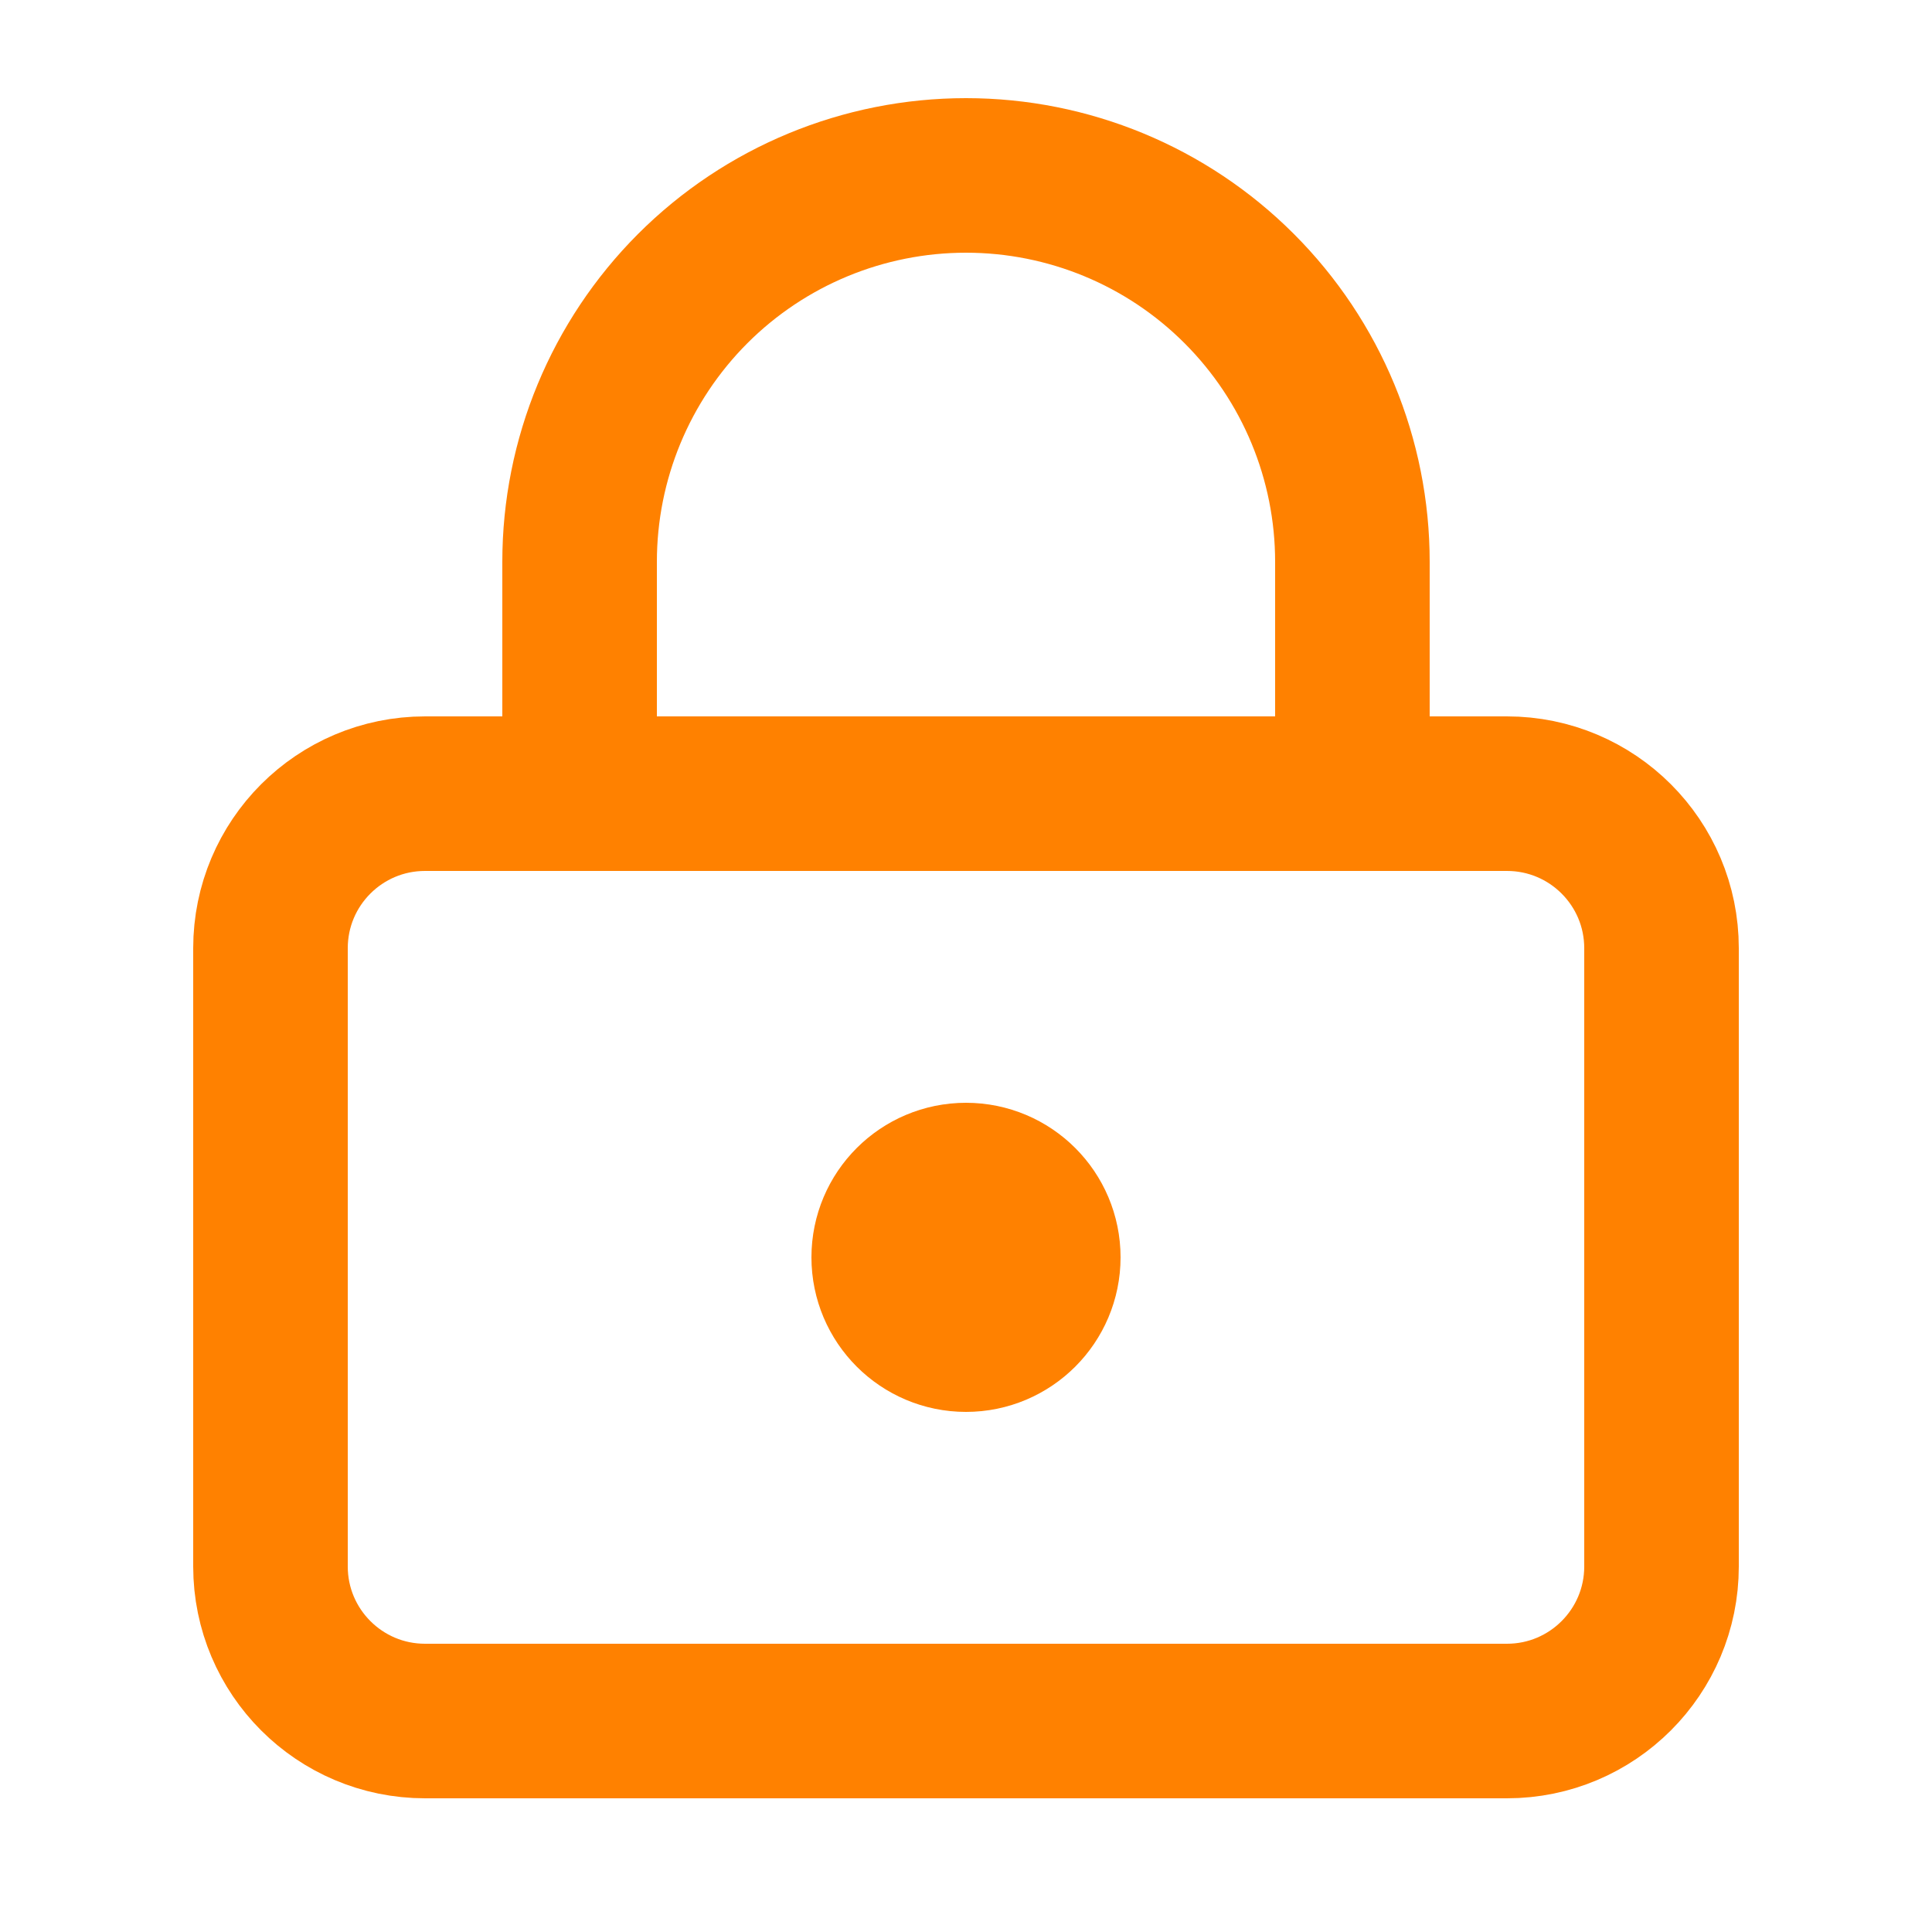 <svg xmlns="http://www.w3.org/2000/svg" width="25" height="25" viewBox="0 0 25 25" fill="none"><path d="M7.5 10.27V7.27C7.5 5.943 8.027 4.672 8.964 3.734C9.902 2.796 11.174 2.27 12.5 2.27C13.826 2.27 15.098 2.796 16.035 3.734C16.973 4.672 17.5 5.943 17.5 7.27V10.27M13.5 16.27C13.5 16.822 13.052 17.27 12.5 17.27C11.948 17.27 11.5 16.822 11.5 16.27C11.5 15.717 11.948 15.27 12.5 15.27C13.052 15.27 13.5 15.717 13.5 16.27ZM5.5 10.27H19.5C20.605 10.27 21.5 11.165 21.5 12.27V20.27C21.5 21.374 20.605 22.27 19.5 22.27H5.5C4.395 22.27 3.5 21.374 3.5 20.27V12.27C3.5 11.165 4.395 10.27 5.5 10.27Z" stroke="#FF8100" stroke-width="2" stroke-linecap="round" stroke-linejoin="round"></path></svg>